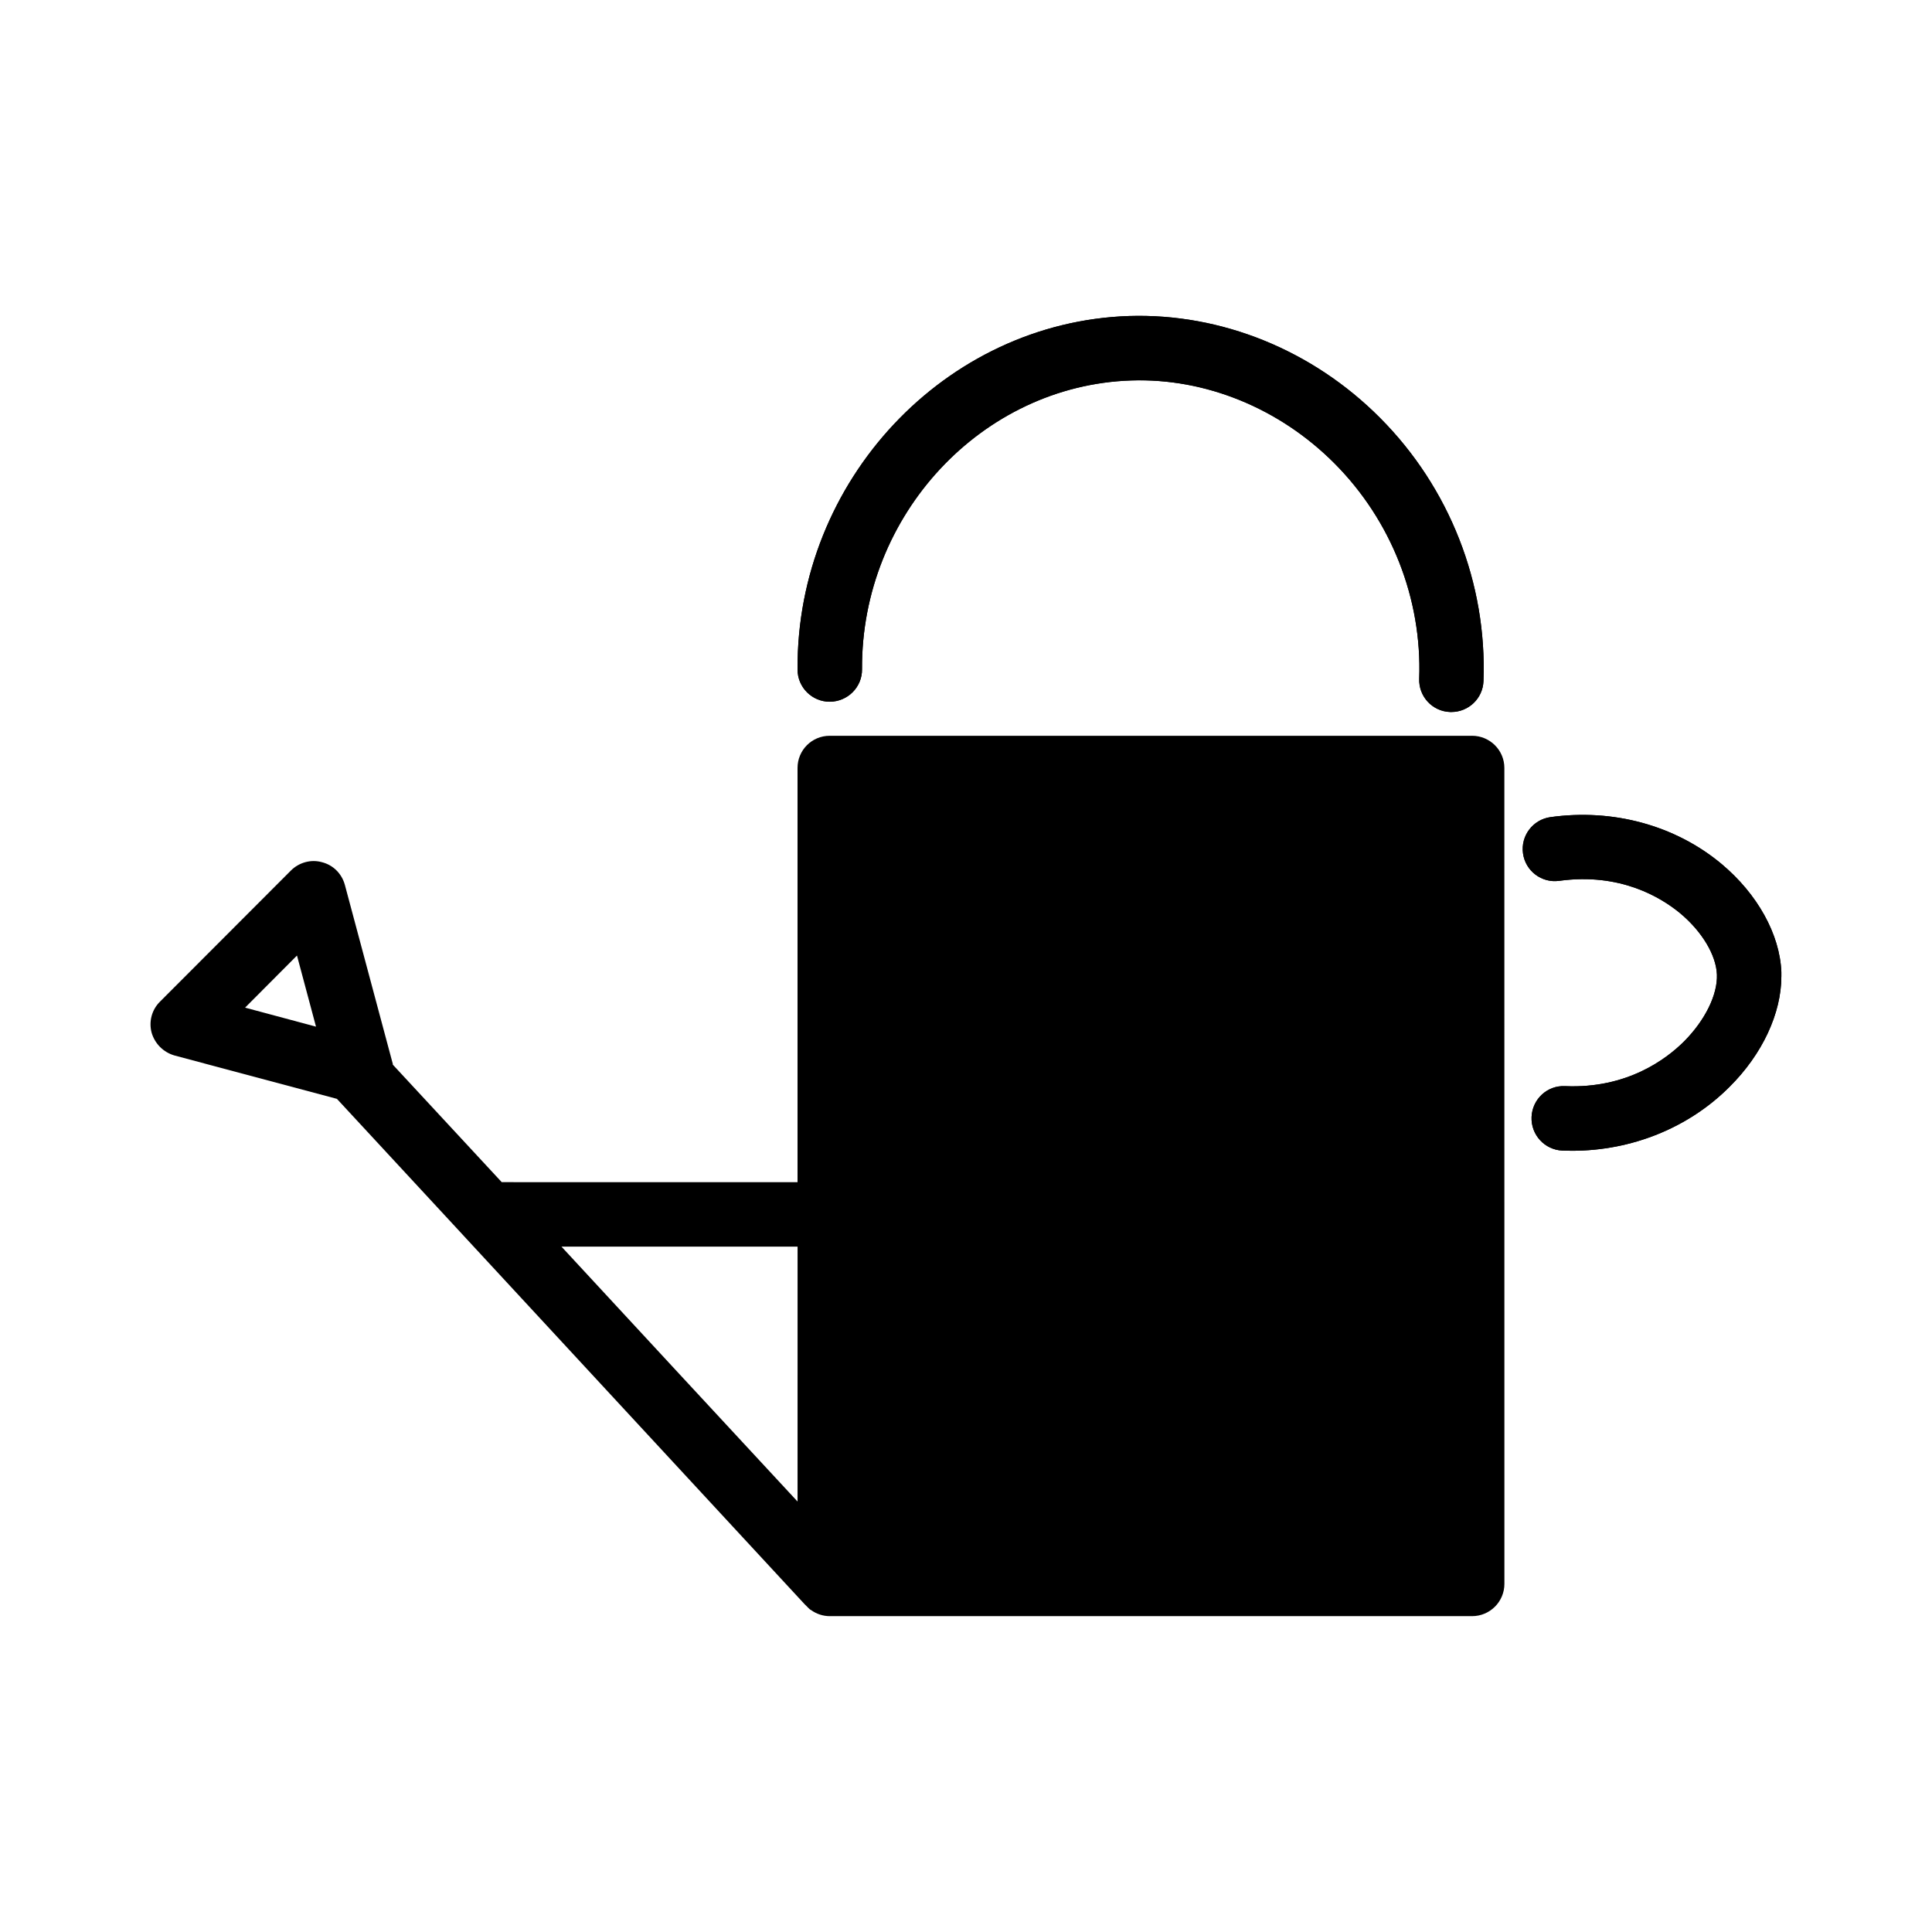 <?xml version="1.0" encoding="UTF-8"?>
<!-- Uploaded to: SVG Repo, www.svgrepo.com, Generator: SVG Repo Mixer Tools -->
<svg fill="#000000" width="800px" height="800px" version="1.1" viewBox="144 144 512 512" xmlns="http://www.w3.org/2000/svg">
 <g>
  <path d="m537.14 324.48c-0.152 4.586-3.93 8.211-8.516 8.211h-0.301c-4.734-0.152-8.414-4.133-8.211-8.867 0.754-21.16-7.406-41.918-22.469-57.031-14.559-14.609-34.16-22.621-53.855-21.965-39.598 1.309-71.59 35.668-71.34 76.527 0.051 4.734-3.777 8.566-8.516 8.613h-0.051c-4.684 0-8.516-3.828-8.516-8.516-0.352-50.027 39.094-92.098 87.863-93.707 24.434-0.754 48.617 9.02 66.504 27.004 18.387 18.445 28.363 43.836 27.406 69.73z"/>
  <path d="m616.08 401.61v1.109c0 9.824-5.039 20.656-13.703 29.27-10.832 10.883-25.945 16.977-41.766 16.977-0.855 0-1.715-0.051-2.57-0.051-4.684-0.203-8.363-4.18-8.16-8.918 0.203-4.684 4.133-8.414 8.918-8.16 16.375 0.707 26.801-7.152 31.539-11.891 5.543-5.594 8.867-12.344 8.664-17.684-0.203-5.141-3.93-11.387-9.723-16.223-5.039-4.18-15.871-10.832-32.043-8.613-4.637 0.656-8.969-2.57-9.621-7.254-0.656-4.684 2.621-8.969 7.254-9.621 16.574-2.316 33.102 2.168 45.344 12.395 9.52 7.957 15.465 18.641 15.867 28.664z"/>
  <path d="m355.36 321.45c-0.352-50.027 39.094-92.098 87.863-93.707 24.434-0.754 48.617 9.02 66.504 27.004 18.391 18.438 28.363 43.832 27.406 69.727-0.152 4.586-3.93 8.211-8.516 8.211h-0.301c-4.734-0.152-8.414-4.133-8.211-8.867 0.754-21.16-7.406-41.918-22.469-57.031-14.559-14.609-34.16-22.621-53.855-21.965-39.598 1.309-71.59 35.668-71.34 76.527 0.051 4.734-3.777 8.566-8.516 8.613h-0.051c-4.684 0.004-8.516-3.824-8.516-8.512z"/>
  <path d="m534.11 338.99h-170.24c-4.734 0-8.516 3.828-8.516 8.516v109.78l-78.391-0.004-28.867-31.137v-0.203l-12.695-47.41c-0.805-2.973-3.074-5.289-6.098-6.047-2.871-0.805-6.047 0.051-8.211 2.215l-34.66 34.711c-2.215 2.168-3.023 5.289-2.266 8.211 0.855 2.973 3.125 5.238 6.098 6.098l43.023 11.488 33.352 36.023c0.203 0.203 0.352 0.402 0.555 0.605l89.98 97.234 1.109 1.109c0.203 0.203 0.402 0.402 0.656 0.504 1.461 1.059 3.223 1.613 4.938 1.613h170.24c4.734 0 8.566-3.828 8.566-8.566l-0.012-216.23c0-4.684-3.828-8.512-8.562-8.512zm-325.16 72.043 13.754-13.805 5.039 18.844zm146.41 130.89-31.285-33.754-31.285-33.805h62.574z"/>
  <path d="m616.08 401.61v1.109c0 9.824-5.039 20.656-13.703 29.27-10.832 10.883-25.945 16.977-41.766 16.977-0.855 0-1.715-0.051-2.57-0.051-4.684-0.203-8.363-4.18-8.16-8.918 0.203-4.684 4.133-8.414 8.918-8.16 16.375 0.707 26.801-7.152 31.539-11.891 5.543-5.594 8.867-12.344 8.664-17.684-0.203-5.141-3.93-11.387-9.723-16.223-5.039-4.18-15.871-10.832-32.043-8.613-4.637 0.656-8.969-2.57-9.621-7.254-0.656-4.684 2.621-8.969 7.254-9.621 16.574-2.316 33.102 2.168 45.344 12.395 9.52 7.957 15.465 18.641 15.867 28.664z"/>
 </g>
</svg>